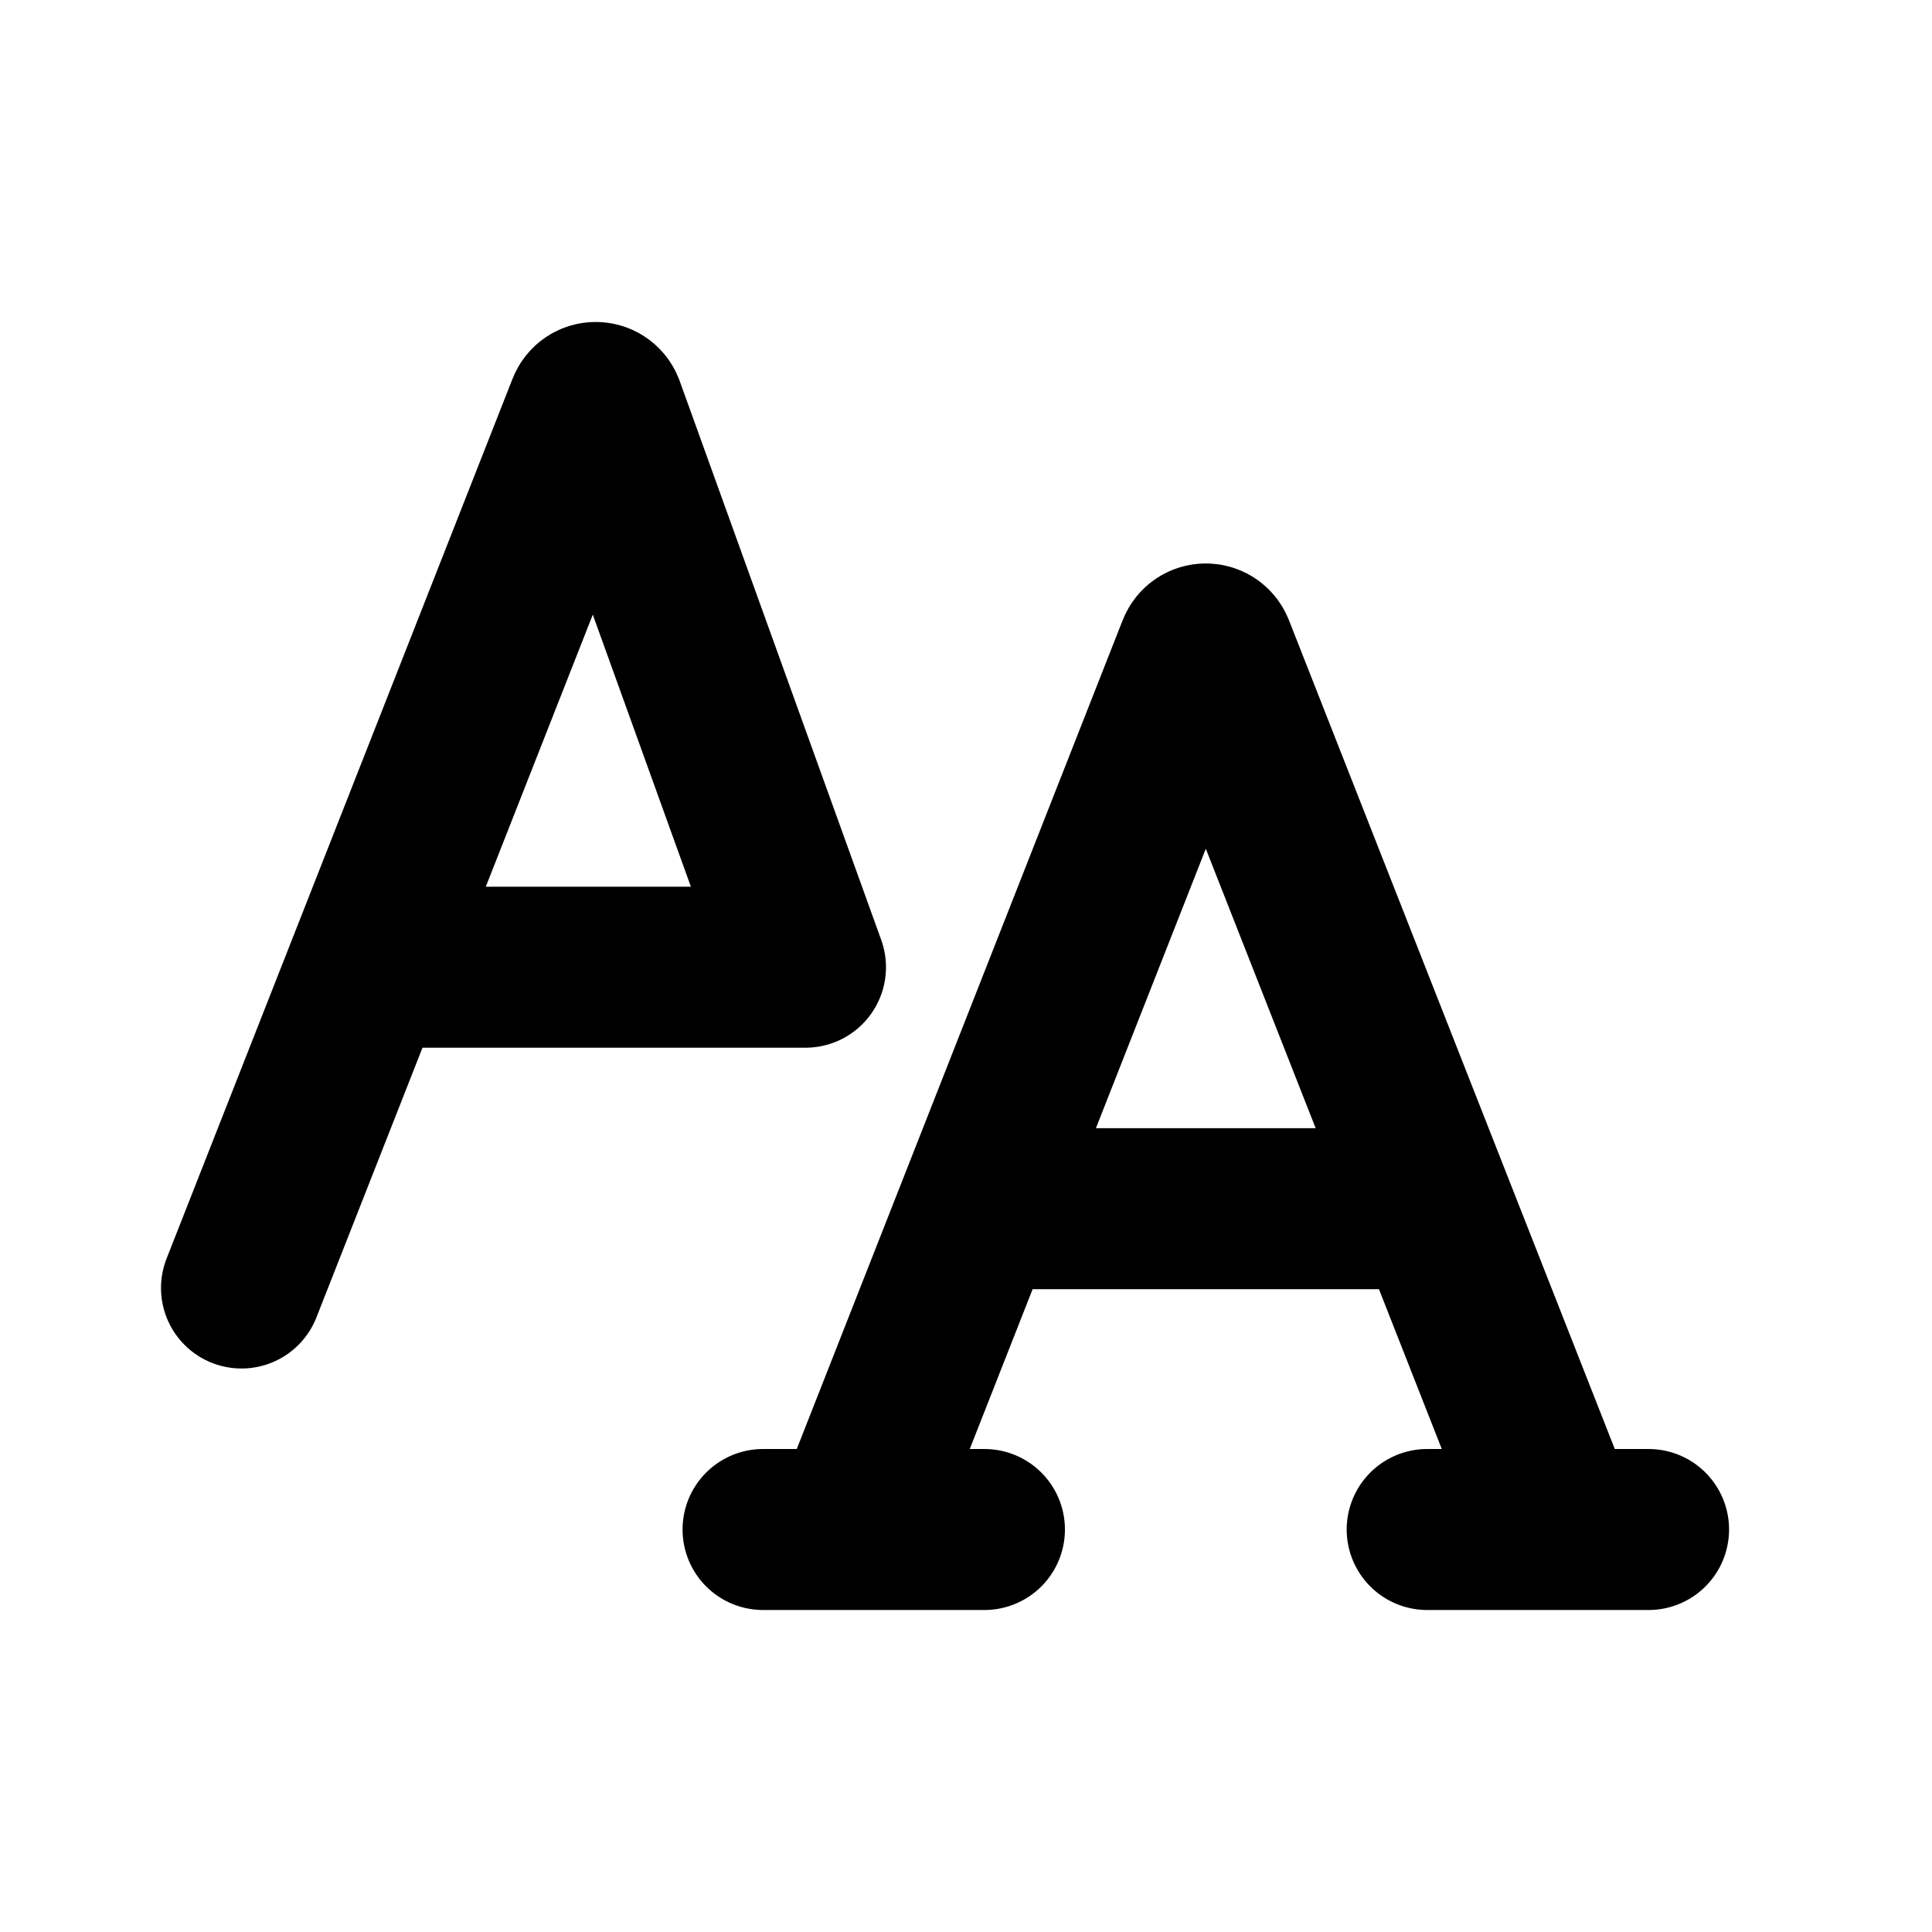 <svg class="w-6 h-6 text-gray-800 dark:text-white" aria-hidden="true" xmlns="http://www.w3.org/2000/svg" width="24" height="24" fill="none" viewBox="0 0 24 24">
  <path stroke="currentColor" stroke-linecap="round" stroke-linejoin="round" stroke-width="2" d="m10.579 19 4.298-10.93c.037-.094.167-.094.204 0L19.378 19m-8.8 0H9.479m1.1 0h1.65m7.15 0h-1.65m1.65 0h1.1m-7.7-3.985h4.4M3 16l1.567-3.985m0 0 2.731-6.945c.037-.094.167-.094.204 0l2.504 6.945H4.567Z"/>
</svg>
